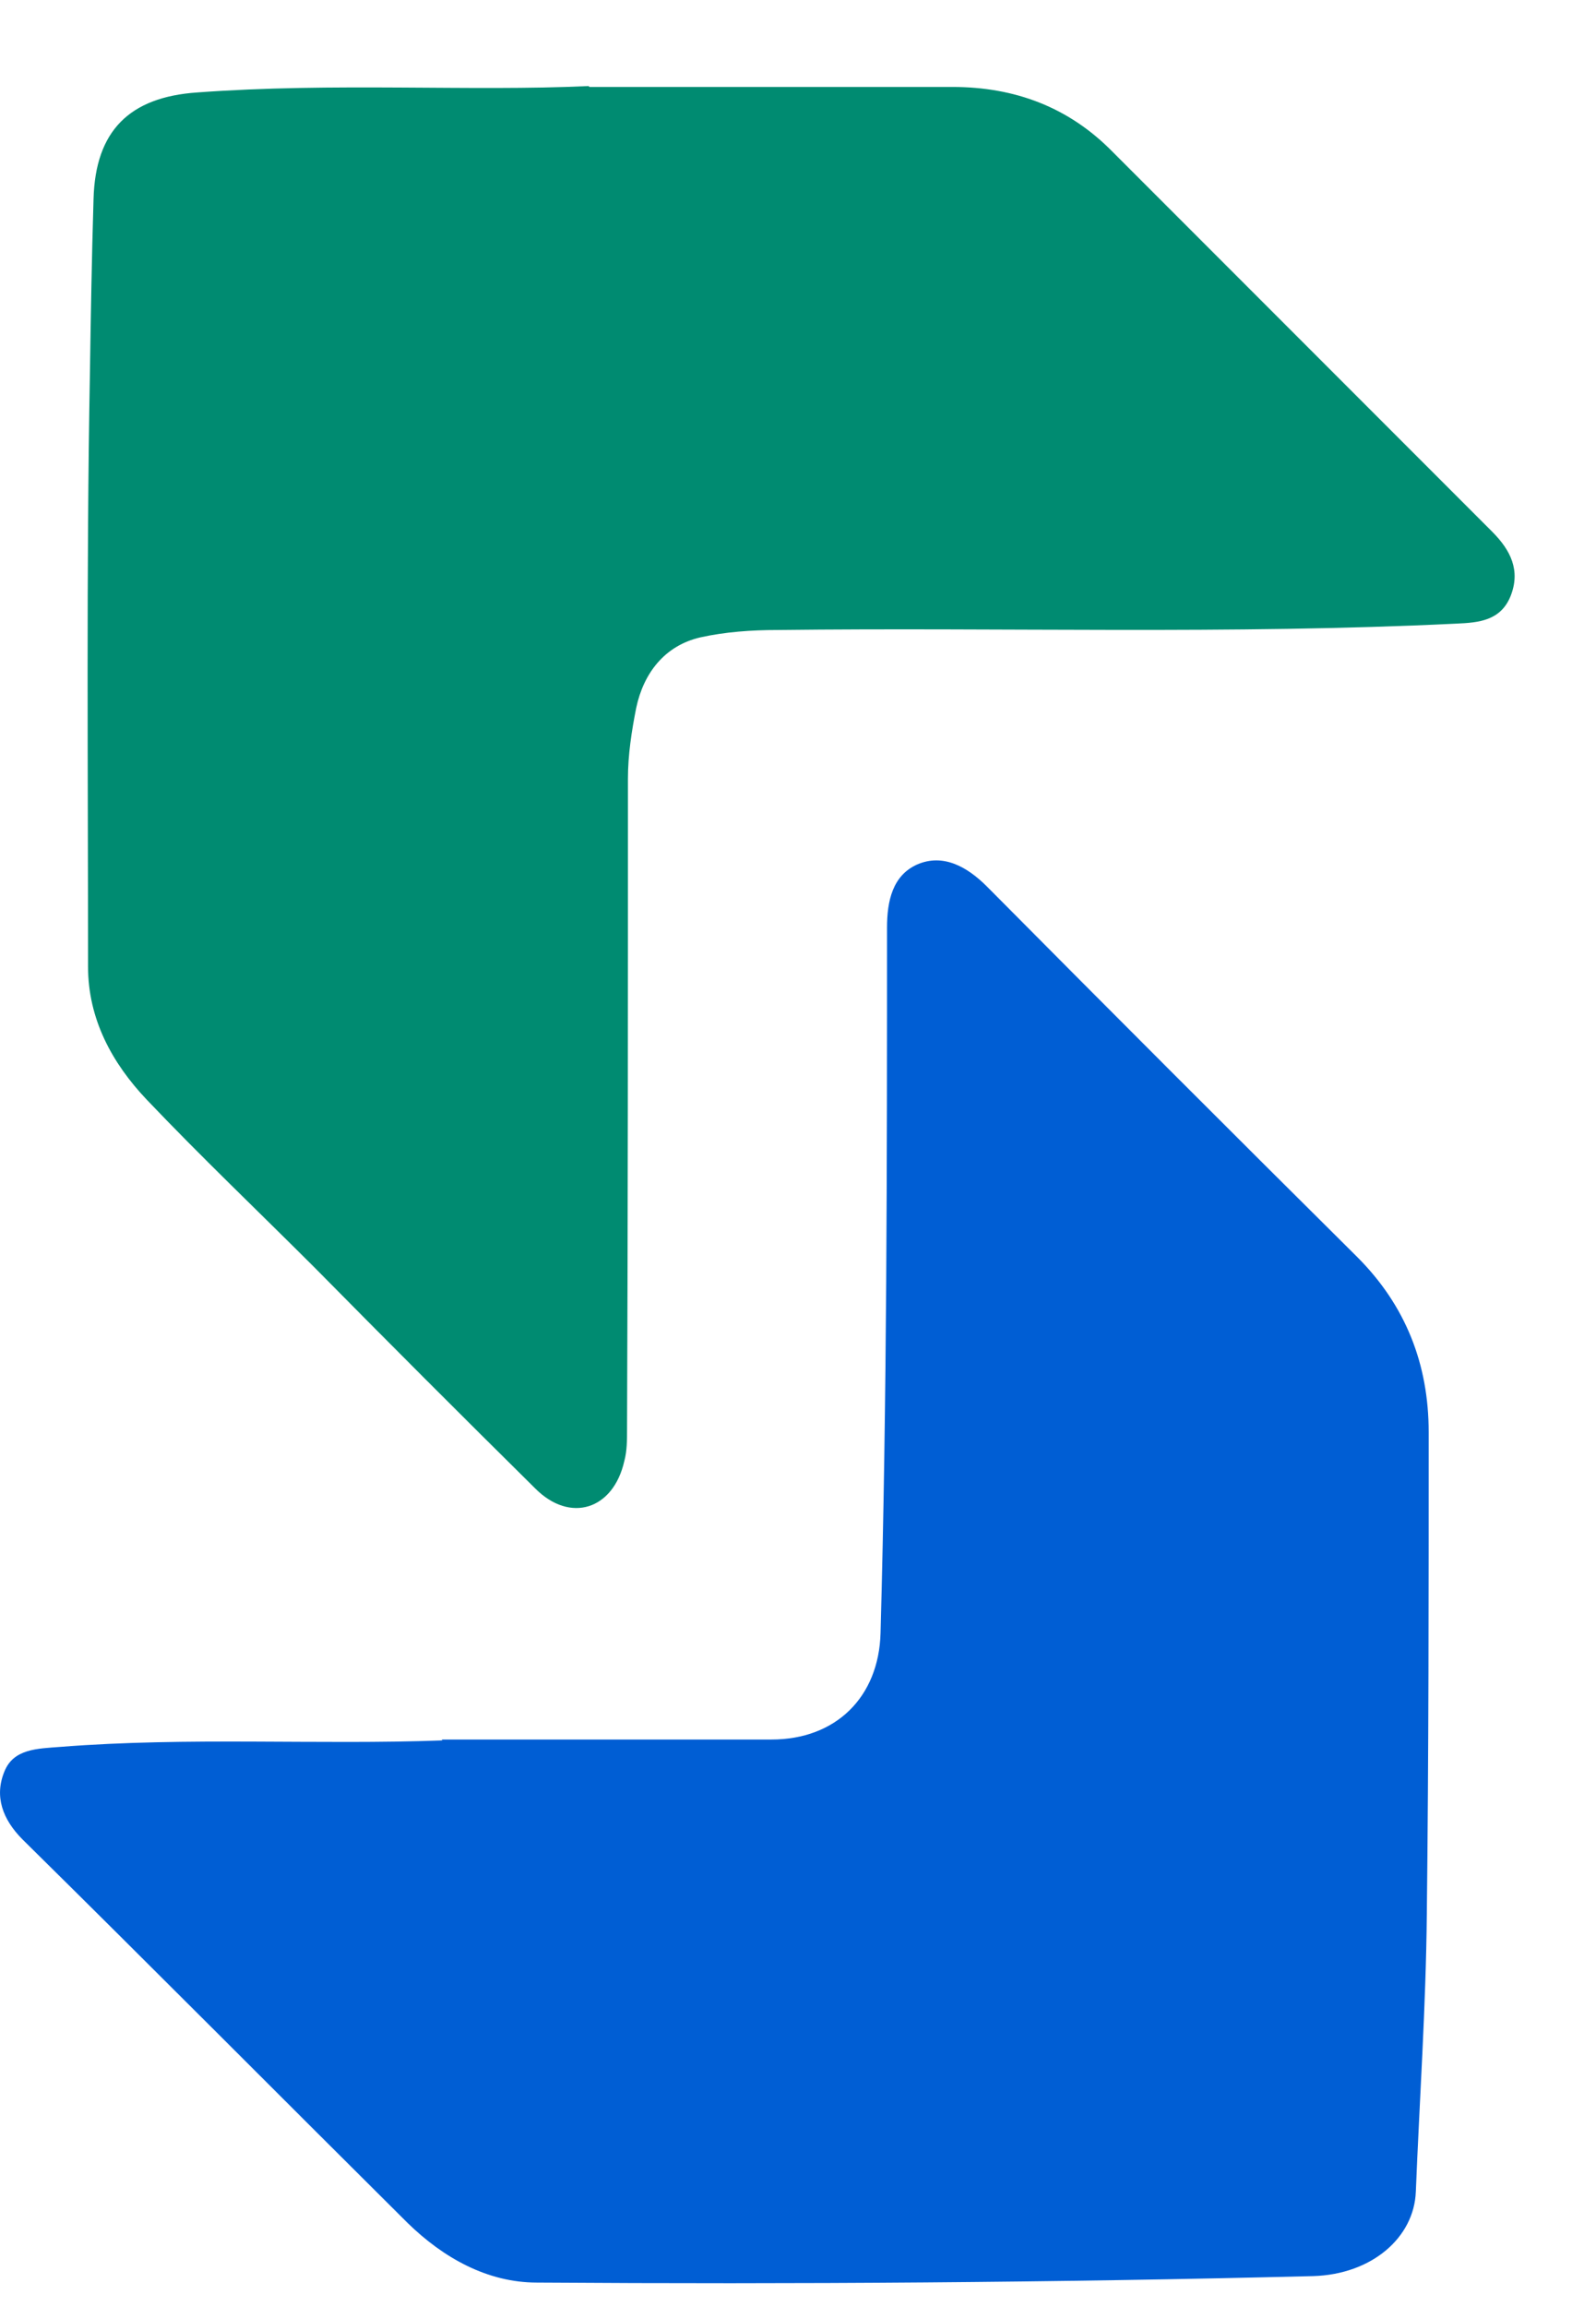 <svg width="18" height="26" viewBox="0 0 18 26" fill="none" xmlns="http://www.w3.org/2000/svg">
<path d="M6.648 0.98C8.147 0.98 9.439 0.98 10.742 0.98C11.445 0.98 12.055 1.207 12.551 1.714C13.977 3.141 15.404 4.567 16.831 5.994C17.037 6.201 17.151 6.428 17.037 6.717C16.924 6.997 16.675 7.017 16.427 7.028C13.874 7.152 11.321 7.069 8.767 7.1C8.478 7.1 8.178 7.121 7.899 7.183C7.496 7.276 7.258 7.586 7.175 7.979C7.124 8.237 7.082 8.506 7.082 8.775C7.082 11.214 7.082 13.664 7.072 16.104C7.072 16.228 7.072 16.352 7.041 16.466C6.917 17.014 6.431 17.169 6.038 16.776C5.201 15.949 4.374 15.122 3.547 14.284C2.916 13.654 2.265 13.034 1.655 12.393C1.262 11.979 0.993 11.483 0.993 10.894C0.993 8.671 0.973 6.449 1.014 4.216C1.024 3.554 1.035 2.903 1.055 2.241C1.076 1.476 1.459 1.094 2.224 1.042C3.764 0.928 5.304 1.032 6.638 0.97L6.648 0.98Z" fill="#008B71"/>
<path d="M4.98 19.604C6.251 19.604 7.471 19.604 8.701 19.604C9.425 19.604 9.911 19.128 9.931 18.405C10.004 15.758 10.004 13.102 10.004 10.455C10.004 10.155 10.066 9.866 10.345 9.742C10.634 9.618 10.903 9.763 11.13 9.99C12.516 11.386 13.911 12.781 15.307 14.166C15.855 14.714 16.113 15.376 16.113 16.141C16.113 17.95 16.113 19.759 16.092 21.568C16.082 22.612 16.01 23.656 15.968 24.7C15.948 25.217 15.472 25.631 14.811 25.651C11.895 25.724 8.97 25.744 6.055 25.724C5.496 25.724 5 25.445 4.597 25.052C3.15 23.615 1.713 22.168 0.255 20.731C0.028 20.503 -0.065 20.245 0.049 19.966C0.152 19.707 0.421 19.707 0.679 19.687C2.126 19.573 3.584 19.666 4.99 19.614L4.98 19.604Z" fill="#005ED4"/>
</svg>
